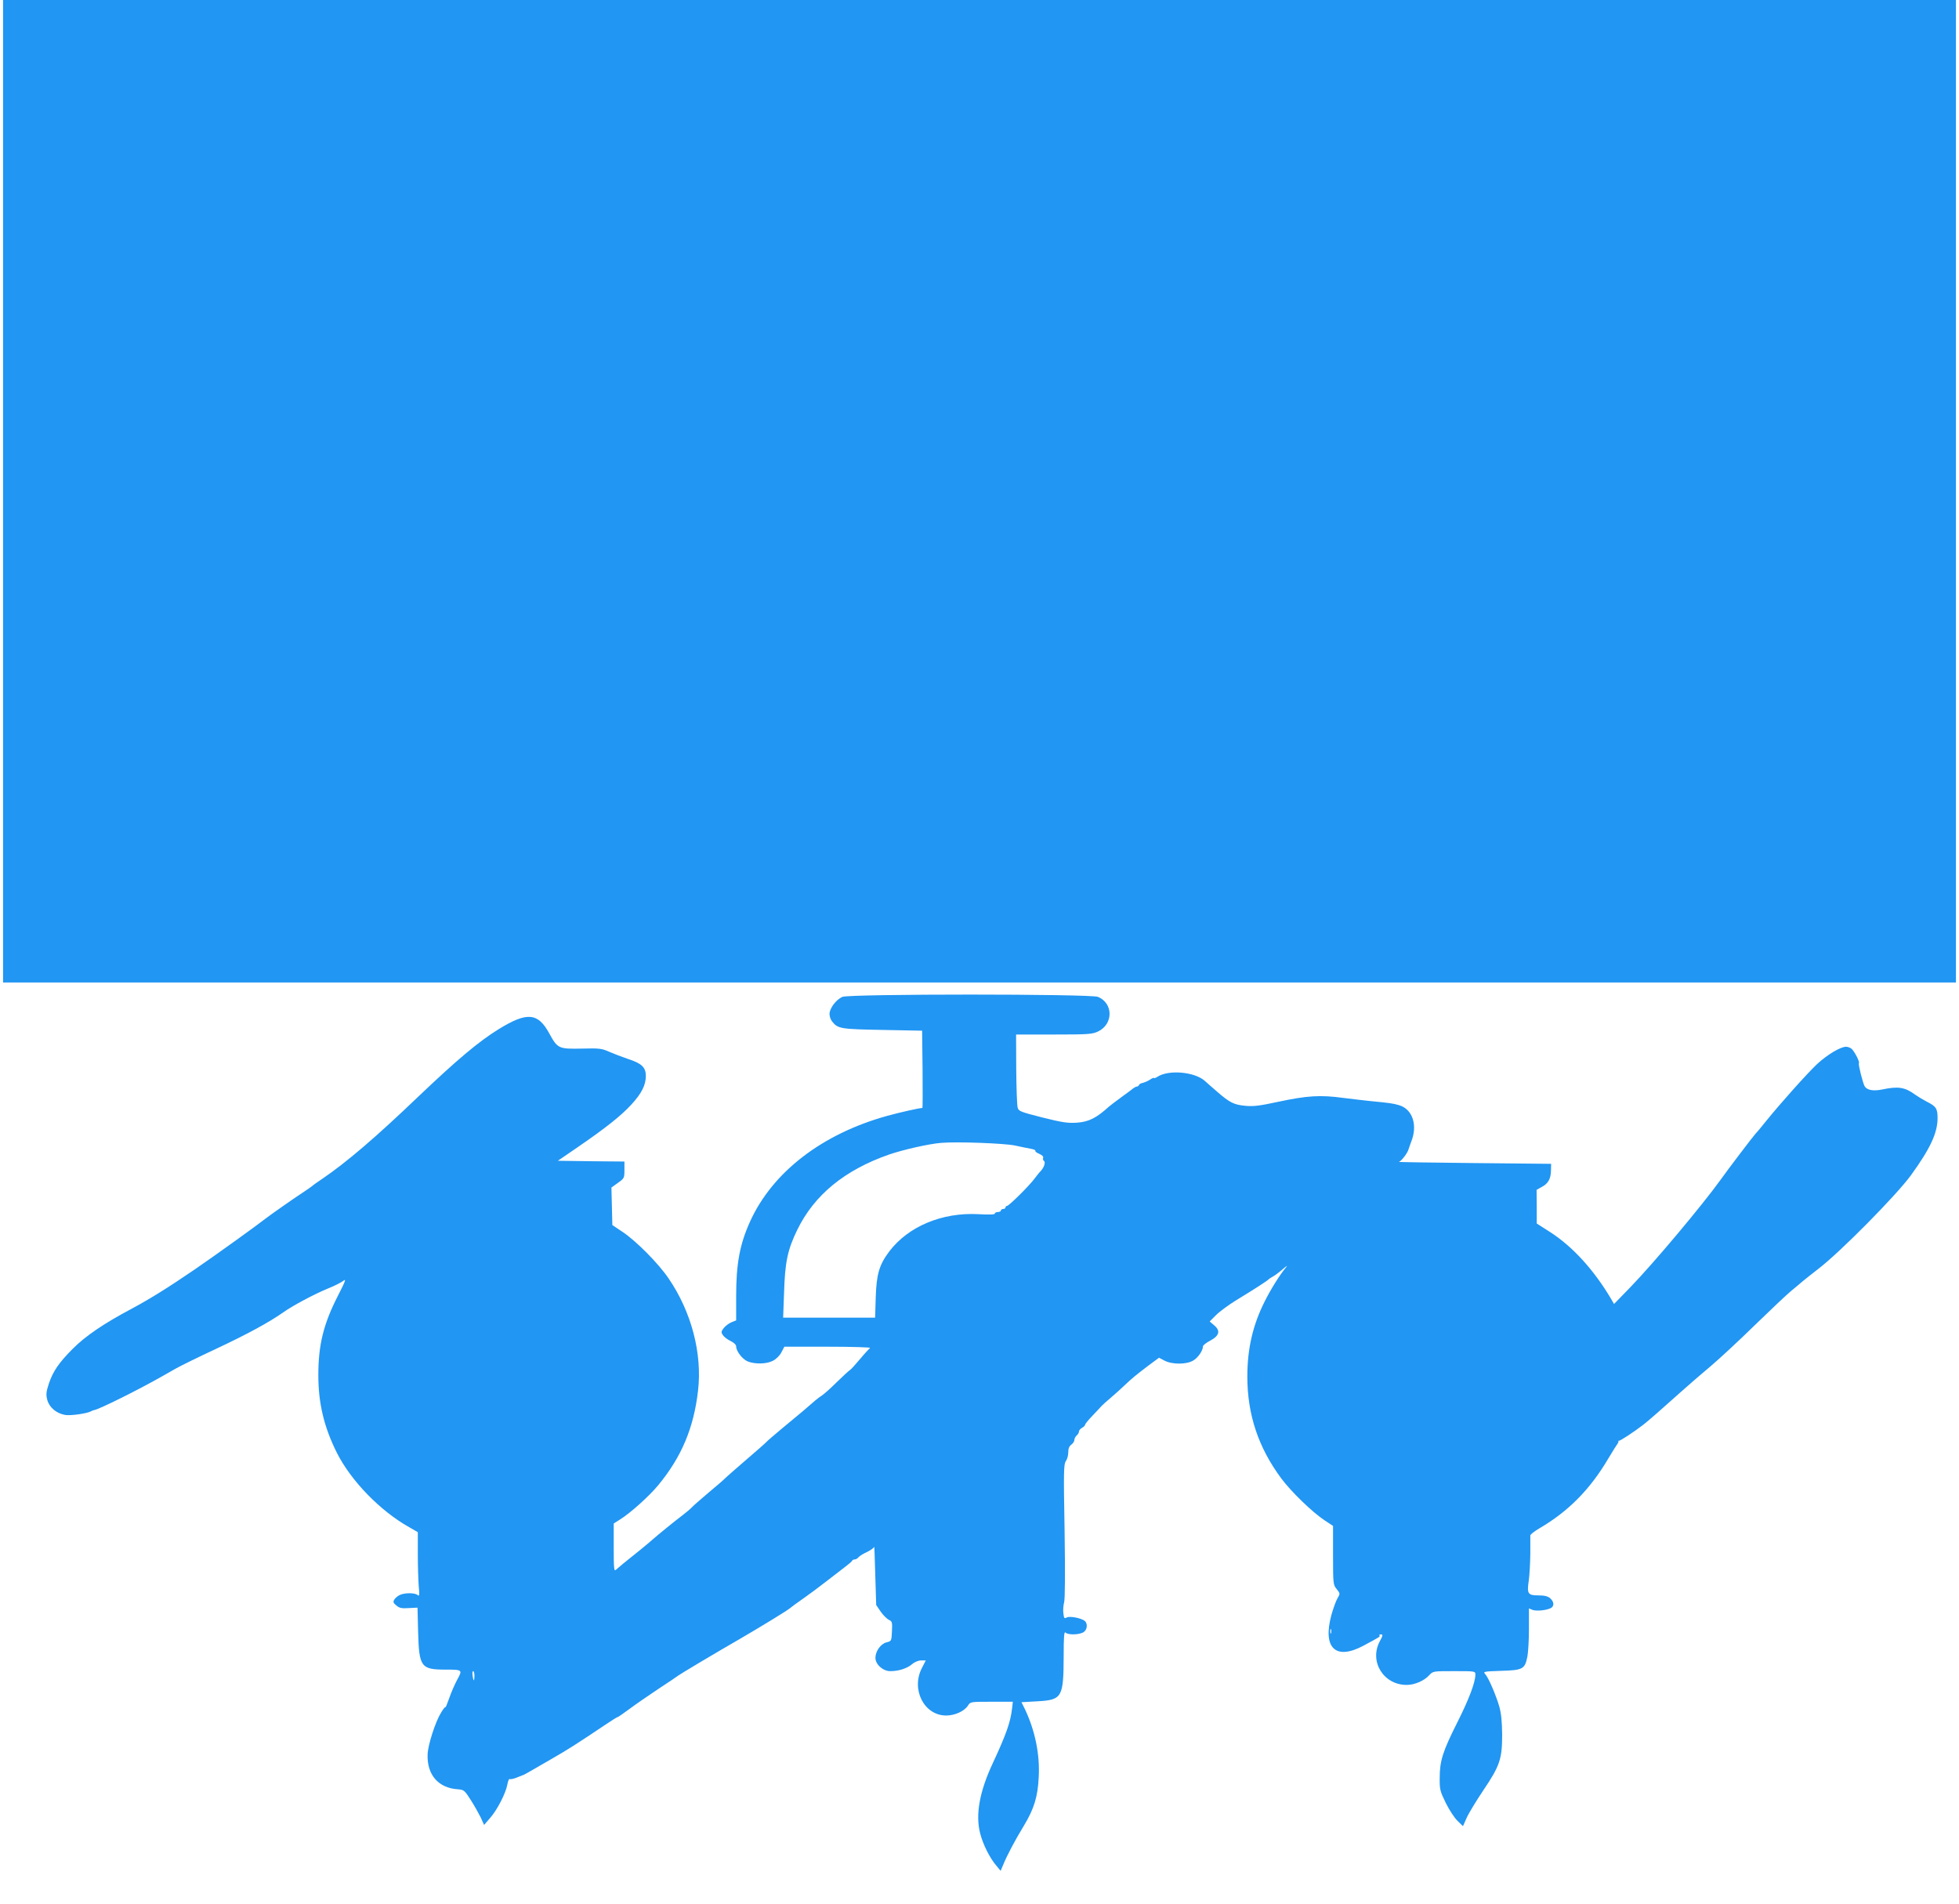 <?xml version="1.0" standalone="no"?>
<!DOCTYPE svg PUBLIC "-//W3C//DTD SVG 20010904//EN"
 "http://www.w3.org/TR/2001/REC-SVG-20010904/DTD/svg10.dtd">
<svg version="1.0" xmlns="http://www.w3.org/2000/svg"
 width="1280pt" height="1244pt" viewBox="0 0 1280 1244"
 preserveAspectRatio="xMidYMid meet">
<g transform="translate(0,1244) scale(0.1,-0.1)"
fill="#2196f3" stroke="none">
<path d="M20 9230 l0 -3210 6380 0 6380 0 0 3210 0 3210 -6380 0 -6380 0 0
-3210z"/>
<path d="M5504 5926 c-41 -18 -84 -75 -84 -112 0 -16 8 -39 18 -50 37 -46 54
-49 327 -54 l260 -5 3 -252 c1 -139 1 -253 -1 -253 -20 0 -144 -28 -228 -51
-428 -118 -753 -369 -899 -693 -67 -149 -90 -275 -90 -487 l0 -157 -30 -12
c-17 -7 -40 -24 -51 -38 -17 -22 -18 -28 -6 -46 8 -12 30 -29 51 -39 21 -10
36 -24 36 -35 0 -31 40 -83 75 -98 47 -19 123 -18 165 4 20 10 44 33 55 54
l20 38 285 0 c157 0 281 -4 275 -8 -5 -4 -35 -36 -65 -72 -30 -36 -60 -69 -67
-73 -7 -4 -46 -40 -86 -79 -39 -39 -83 -78 -97 -87 -25 -16 -51 -38 -124 -102
-23 -19 -84 -70 -136 -113 -52 -43 -99 -84 -105 -91 -5 -6 -62 -56 -125 -110
-63 -54 -124 -108 -136 -119 -11 -12 -63 -57 -115 -100 -52 -44 -101 -87 -109
-96 -8 -9 -35 -32 -60 -51 -48 -36 -161 -128 -195 -158 -19 -18 -124 -104
-194 -159 -18 -15 -39 -33 -47 -40 -12 -12 -14 10 -14 145 l0 158 43 27 c68
43 188 151 247 222 153 185 233 375 261 619 28 243 -43 515 -193 734 -65 96
-210 243 -300 303 l-67 45 -3 123 -3 122 43 31 c41 29 42 32 42 84 l0 55 -217
2 -218 3 130 89 c182 125 283 205 350 278 68 74 94 127 95 186 0 57 -26 83
-116 112 -38 13 -93 34 -123 47 -49 22 -65 24 -180 21 -151 -3 -158 0 -212 99
-74 136 -145 142 -329 29 -132 -81 -276 -203 -525 -440 -281 -269 -472 -432
-628 -538 -34 -23 -64 -44 -67 -48 -3 -3 -32 -23 -65 -45 -54 -35 -215 -148
-240 -168 -45 -36 -325 -238 -461 -331 -171 -117 -296 -195 -414 -258 -181
-96 -303 -179 -385 -262 -90 -90 -129 -147 -156 -228 -18 -55 -19 -71 -10
-106 14 -50 60 -88 117 -98 37 -6 145 10 169 24 6 4 15 7 21 8 32 5 290 133
444 221 19 11 60 34 90 51 30 17 150 76 266 130 206 97 343 172 434 236 62 44
200 118 292 156 43 17 88 40 102 51 19 15 13 -2 -34 -94 -96 -187 -130 -323
-130 -523 0 -184 37 -339 121 -507 92 -183 283 -380 472 -486 l57 -33 0 -141
c0 -78 3 -173 6 -212 6 -58 4 -68 -7 -58 -17 16 -87 16 -118 0 -13 -6 -29 -20
-35 -30 -9 -15 -6 -22 14 -38 19 -17 36 -20 81 -17 l57 3 4 -160 c6 -228 19
-245 179 -245 111 0 112 -1 77 -65 -16 -29 -40 -84 -53 -122 -13 -37 -24 -64
-25 -59 0 6 -13 -10 -28 -35 -36 -57 -86 -210 -88 -273 -5 -133 70 -220 198
-228 39 -3 44 -7 84 -70 23 -36 52 -88 65 -114 l22 -49 38 44 c47 52 104 164
114 220 4 23 11 39 15 36 5 -3 25 1 45 9 19 8 37 15 40 16 5 0 16 6 190 107
111 64 158 94 352 224 40 27 75 49 79 49 3 0 38 24 77 53 40 30 126 89 192
133 66 43 122 81 125 84 6 6 238 145 400 238 151 88 309 185 330 202 9 8 50
38 89 65 40 28 106 77 148 110 42 33 97 75 122 94 25 19 48 38 49 43 2 4 9 8
17 8 7 0 18 6 24 14 7 8 32 24 57 35 24 12 45 27 46 34 1 6 4 -77 7 -185 l6
-196 30 -44 c17 -24 41 -47 53 -53 21 -9 23 -16 20 -74 -3 -64 -3 -65 -36 -73
-38 -10 -72 -58 -72 -101 0 -43 49 -87 97 -87 55 0 108 17 142 45 17 15 42 25
59 25 l31 0 -25 -49 c-73 -140 14 -311 158 -311 57 0 118 28 142 64 16 26 17
26 155 26 l139 0 -5 -42 c-10 -91 -39 -172 -126 -359 -87 -186 -114 -336 -83
-458 18 -72 63 -162 106 -212 l28 -34 17 40 c26 64 80 165 135 255 67 111 91
190 97 319 8 147 -24 303 -90 442 l-23 46 105 6 c161 9 170 25 171 297 0 127
3 161 12 152 15 -15 79 -16 113 0 28 12 35 57 13 76 -24 19 -97 33 -117 23
-17 -9 -19 -6 -23 27 -3 20 0 53 5 72 6 22 7 196 3 467 -7 384 -6 435 8 455 9
12 16 38 16 58 0 24 6 40 20 50 11 8 20 22 20 31 0 9 7 22 15 29 8 7 15 18 15
26 0 7 9 18 20 24 11 6 20 15 20 20 0 5 21 31 48 59 26 27 52 55 59 63 6 7 33
31 59 53 26 22 66 58 89 80 54 51 75 68 159 132 l69 51 36 -19 c49 -26 145
-26 188 1 31 18 63 65 63 92 0 7 21 24 48 38 60 32 68 65 24 101 l-28 24 42
42 c23 23 84 68 135 99 112 68 202 126 209 135 3 3 16 12 28 18 13 7 42 29 65
49 23 20 33 25 21 12 -39 -46 -101 -144 -141 -225 -77 -153 -113 -308 -113
-490 0 -248 72 -464 222 -666 64 -86 201 -219 282 -273 l56 -37 0 -192 c0
-187 1 -193 24 -221 23 -29 23 -30 5 -60 -10 -17 -28 -67 -40 -110 -58 -215
28 -297 209 -200 110 59 112 60 105 67 -3 4 1 7 10 7 14 0 13 -7 -8 -46 -70
-132 26 -285 177 -284 51 0 114 27 147 64 24 26 26 26 163 26 137 0 138 0 138
-23 0 -50 -42 -161 -118 -312 -95 -189 -115 -251 -115 -362 -1 -76 2 -87 40
-165 23 -46 57 -98 77 -117 l35 -34 24 54 c13 30 62 110 108 179 109 161 124
206 124 365 -1 87 -6 138 -19 185 -23 77 -70 187 -92 211 -15 16 -8 17 104 21
140 4 155 11 171 89 6 28 11 110 11 184 l0 135 24 -10 c26 -9 89 -3 119 12 23
12 22 41 -4 64 -15 13 -36 19 -77 19 -69 0 -76 10 -63 98 5 34 9 112 10 172 0
61 0 115 0 122 1 7 27 27 59 46 190 111 332 255 451 457 28 47 55 90 60 96 5
7 8 15 5 18 -2 3 -1 4 2 1 6 -4 100 58 161 105 28 21 127 108 252 220 53 47
139 122 191 165 52 44 181 163 285 265 105 102 212 203 239 225 27 22 60 50
75 63 14 12 60 48 101 80 143 109 510 481 605 611 127 175 175 278 175 375 0
62 -10 77 -70 107 -25 13 -58 33 -75 45 -68 50 -111 57 -216 35 -58 -12 -99
-5 -115 20 -12 20 -43 142 -38 151 6 9 -22 65 -44 91 -8 9 -26 17 -40 17 -36
0 -122 -51 -188 -112 -64 -60 -236 -252 -334 -373 -35 -44 -67 -82 -71 -85 -7
-6 -178 -230 -223 -294 -122 -170 -440 -549 -595 -709 l-105 -108 -19 33
c-113 191 -253 344 -400 438 l-86 55 0 110 -1 110 34 19 c42 22 59 53 60 108
l1 43 -505 5 c-278 3 -498 6 -490 8 15 2 59 60 64 84 2 7 9 27 15 43 46 109
12 217 -77 243 -39 12 -64 15 -187 27 -33 3 -114 13 -180 21 -148 20 -233 15
-425 -26 -116 -25 -158 -31 -212 -26 -75 7 -102 20 -185 92 -31 27 -68 59 -82
72 -68 59 -236 73 -308 26 -13 -8 -23 -12 -23 -8 0 3 -12 -1 -26 -11 -14 -9
-35 -18 -47 -21 -12 -2 -23 -8 -25 -14 -2 -5 -8 -10 -13 -10 -6 0 -15 -5 -22
-10 -7 -6 -42 -32 -78 -58 -37 -27 -74 -55 -83 -63 -82 -74 -130 -99 -208
-105 -63 -4 -95 1 -228 34 -145 37 -155 41 -161 66 -4 15 -8 128 -9 252 l-1
224 248 0 c225 0 250 2 288 20 100 48 100 184 -1 226 -49 20 -1623 20 -1670 0z
m1126 -971 c41 -9 90 -19 107 -22 18 -3 31 -9 28 -13 -3 -4 9 -13 26 -20 18
-8 28 -18 25 -26 -3 -7 -1 -16 5 -20 12 -7 2 -40 -19 -64 -10 -9 -28 -33 -42
-51 -33 -46 -168 -179 -180 -179 -6 0 -10 -4 -10 -10 0 -5 -7 -10 -15 -10 -8
0 -15 -4 -15 -10 0 -5 -9 -10 -20 -10 -11 0 -20 -5 -20 -10 0 -7 -37 -8 -107
-4 -237 13 -459 -80 -583 -244 -65 -87 -83 -147 -88 -299 l-4 -133 -301 0
-300 0 6 163 c6 200 23 281 87 412 111 227 309 389 597 490 92 32 264 71 343
77 105 9 411 -3 480 -17z m2067 -3187 c-3 -7 -5 -2 -5 12 0 14 2 19 5 13 2 -7
2 -19 0 -25z m-5597 -278 c0 -16 -2 -30 -4 -30 -2 0 -6 14 -8 30 -3 17 -1 30
4 30 4 0 8 -13 8 -30z"/>
</g>
</svg>
